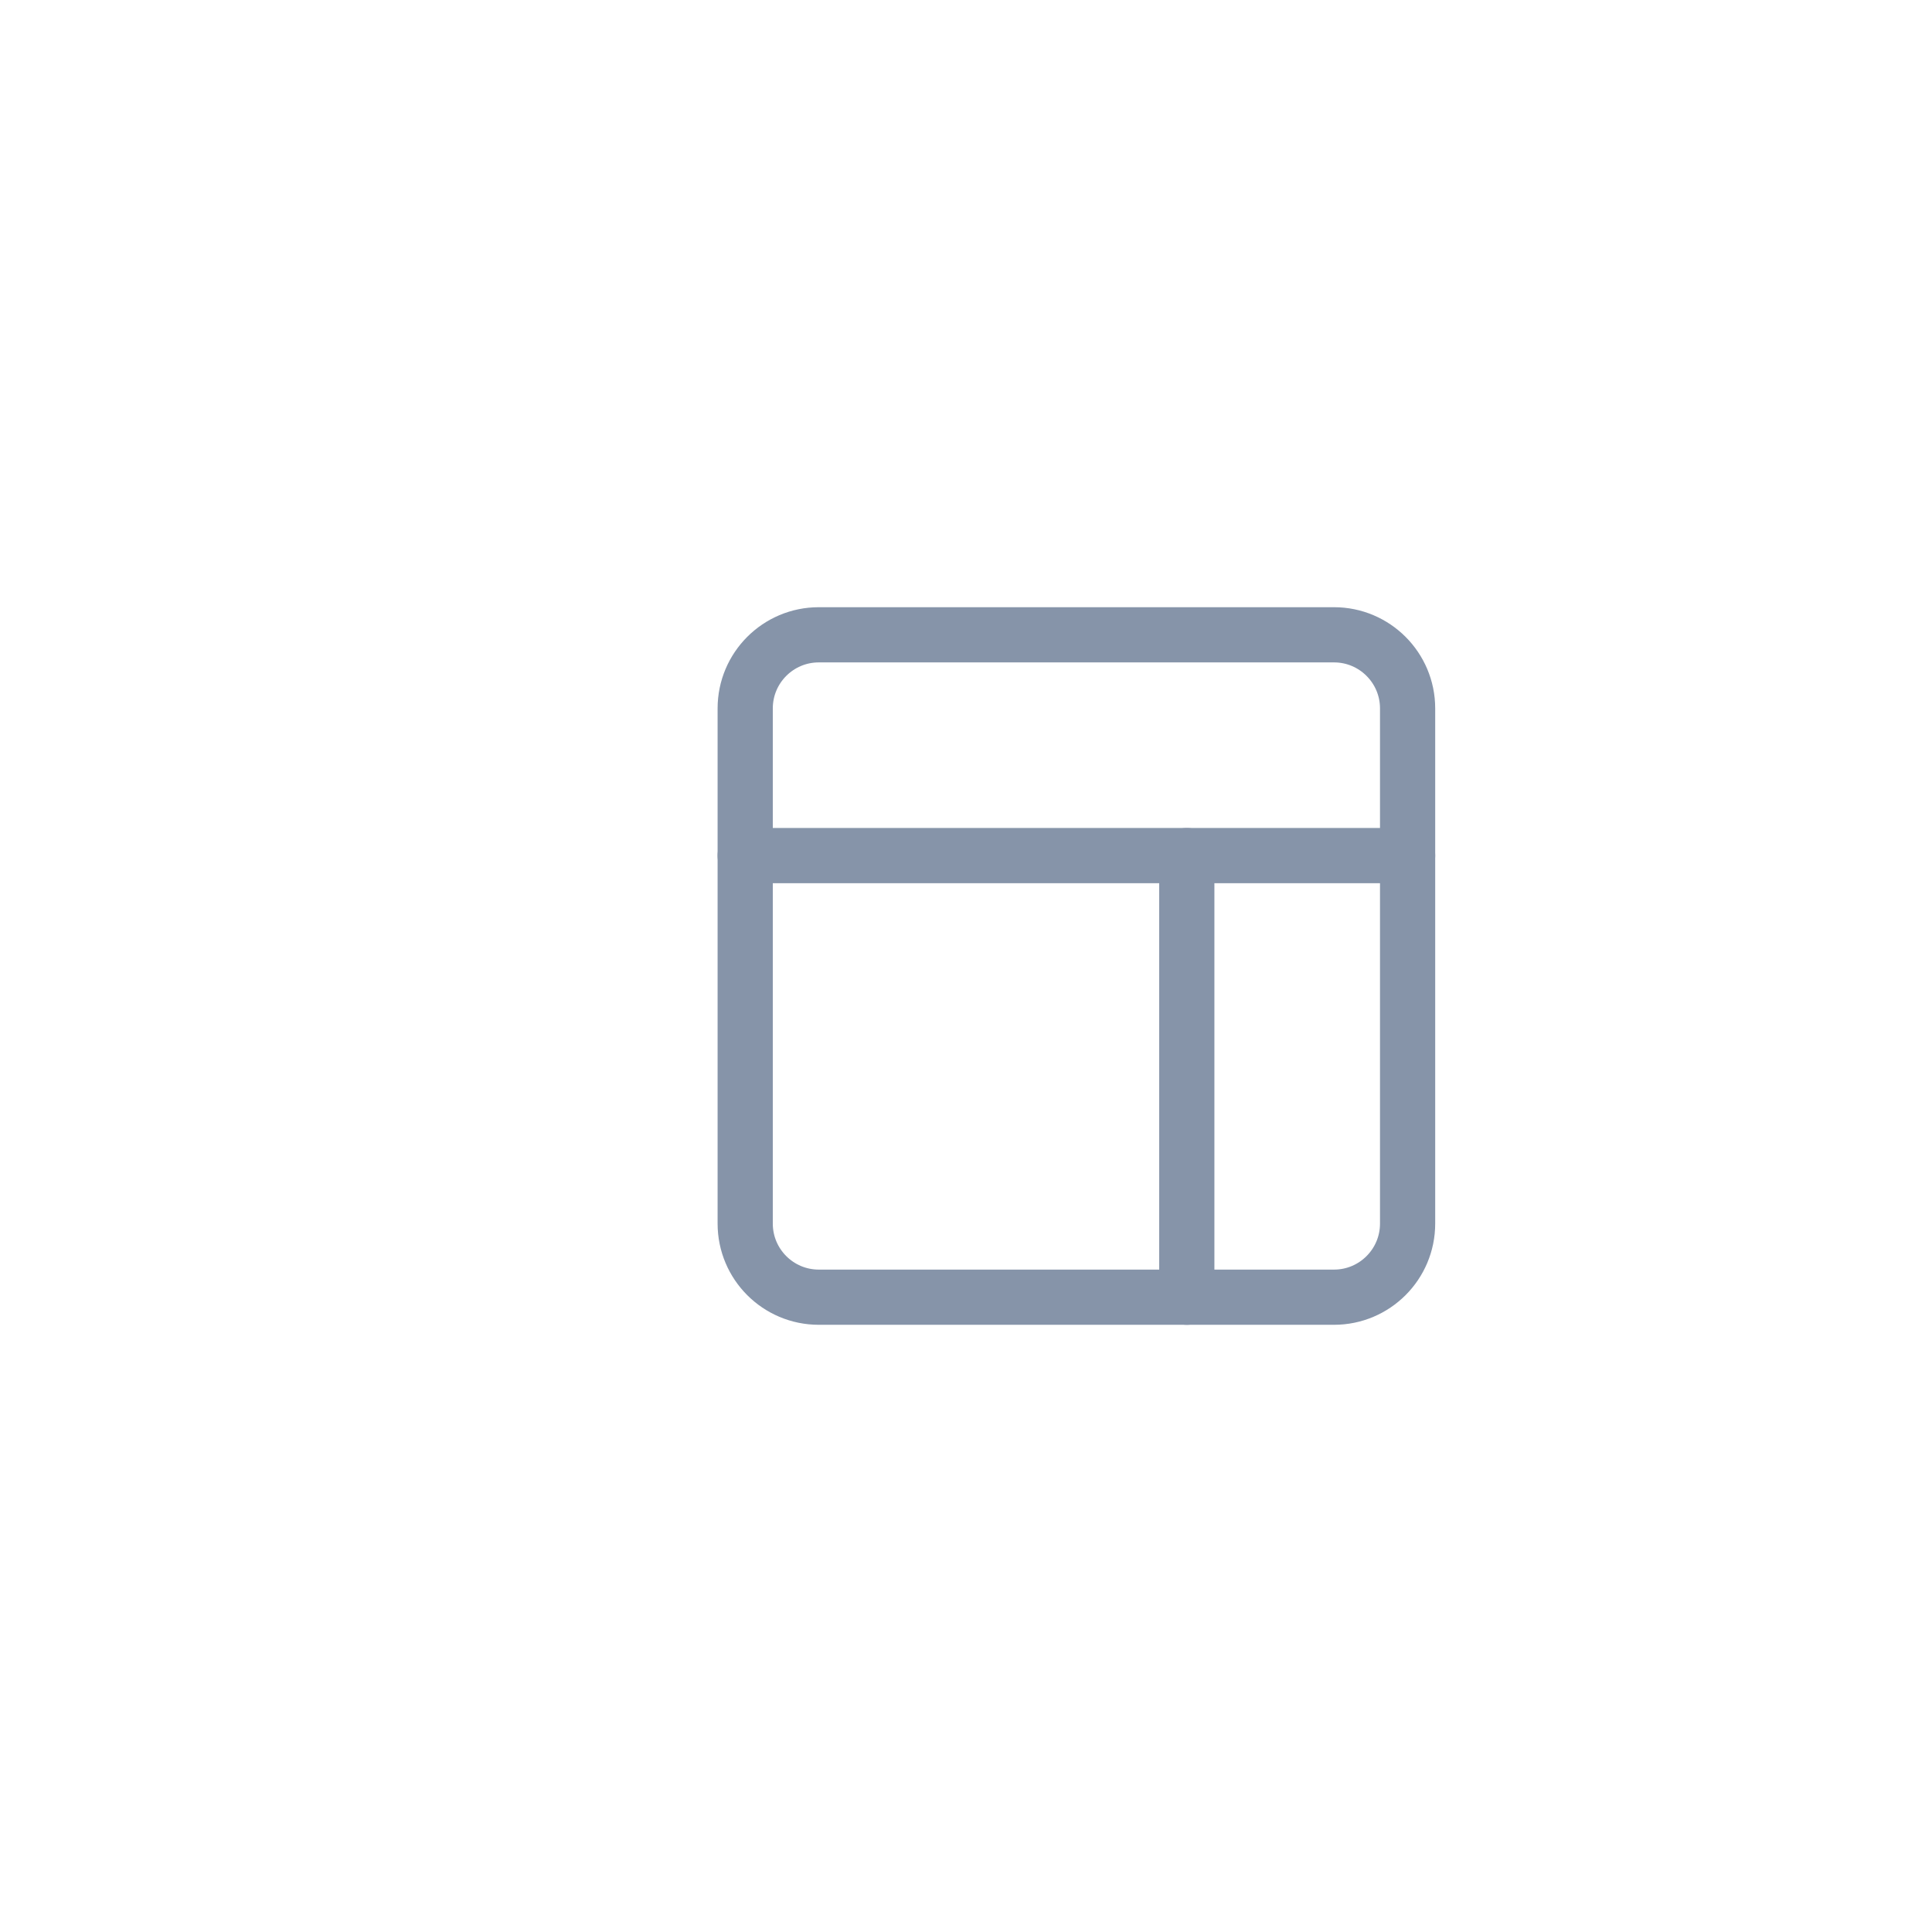 <svg width="70" height="70" viewBox="0 0 70 70" fill="none" xmlns="http://www.w3.org/2000/svg">
<path d="M29.667 23H48.333C49.806 23 51 24.194 51 25.667V44.333C51 45.806 49.806 47 48.333 47H29.667C28.194 47 27 45.806 27 44.333V25.667C27 24.194 28.194 23 29.667 23Z" stroke="#8694A9" stroke-width="2" stroke-linecap="round" stroke-linejoin="round"/>
<path d="M51 31H27" stroke="#8694A9" stroke-width="2" stroke-linecap="round" stroke-linejoin="round"/>
<path d="M43 47V31" stroke="#8694A9" stroke-width="2" stroke-linecap="round" stroke-linejoin="round"/>
</svg>
